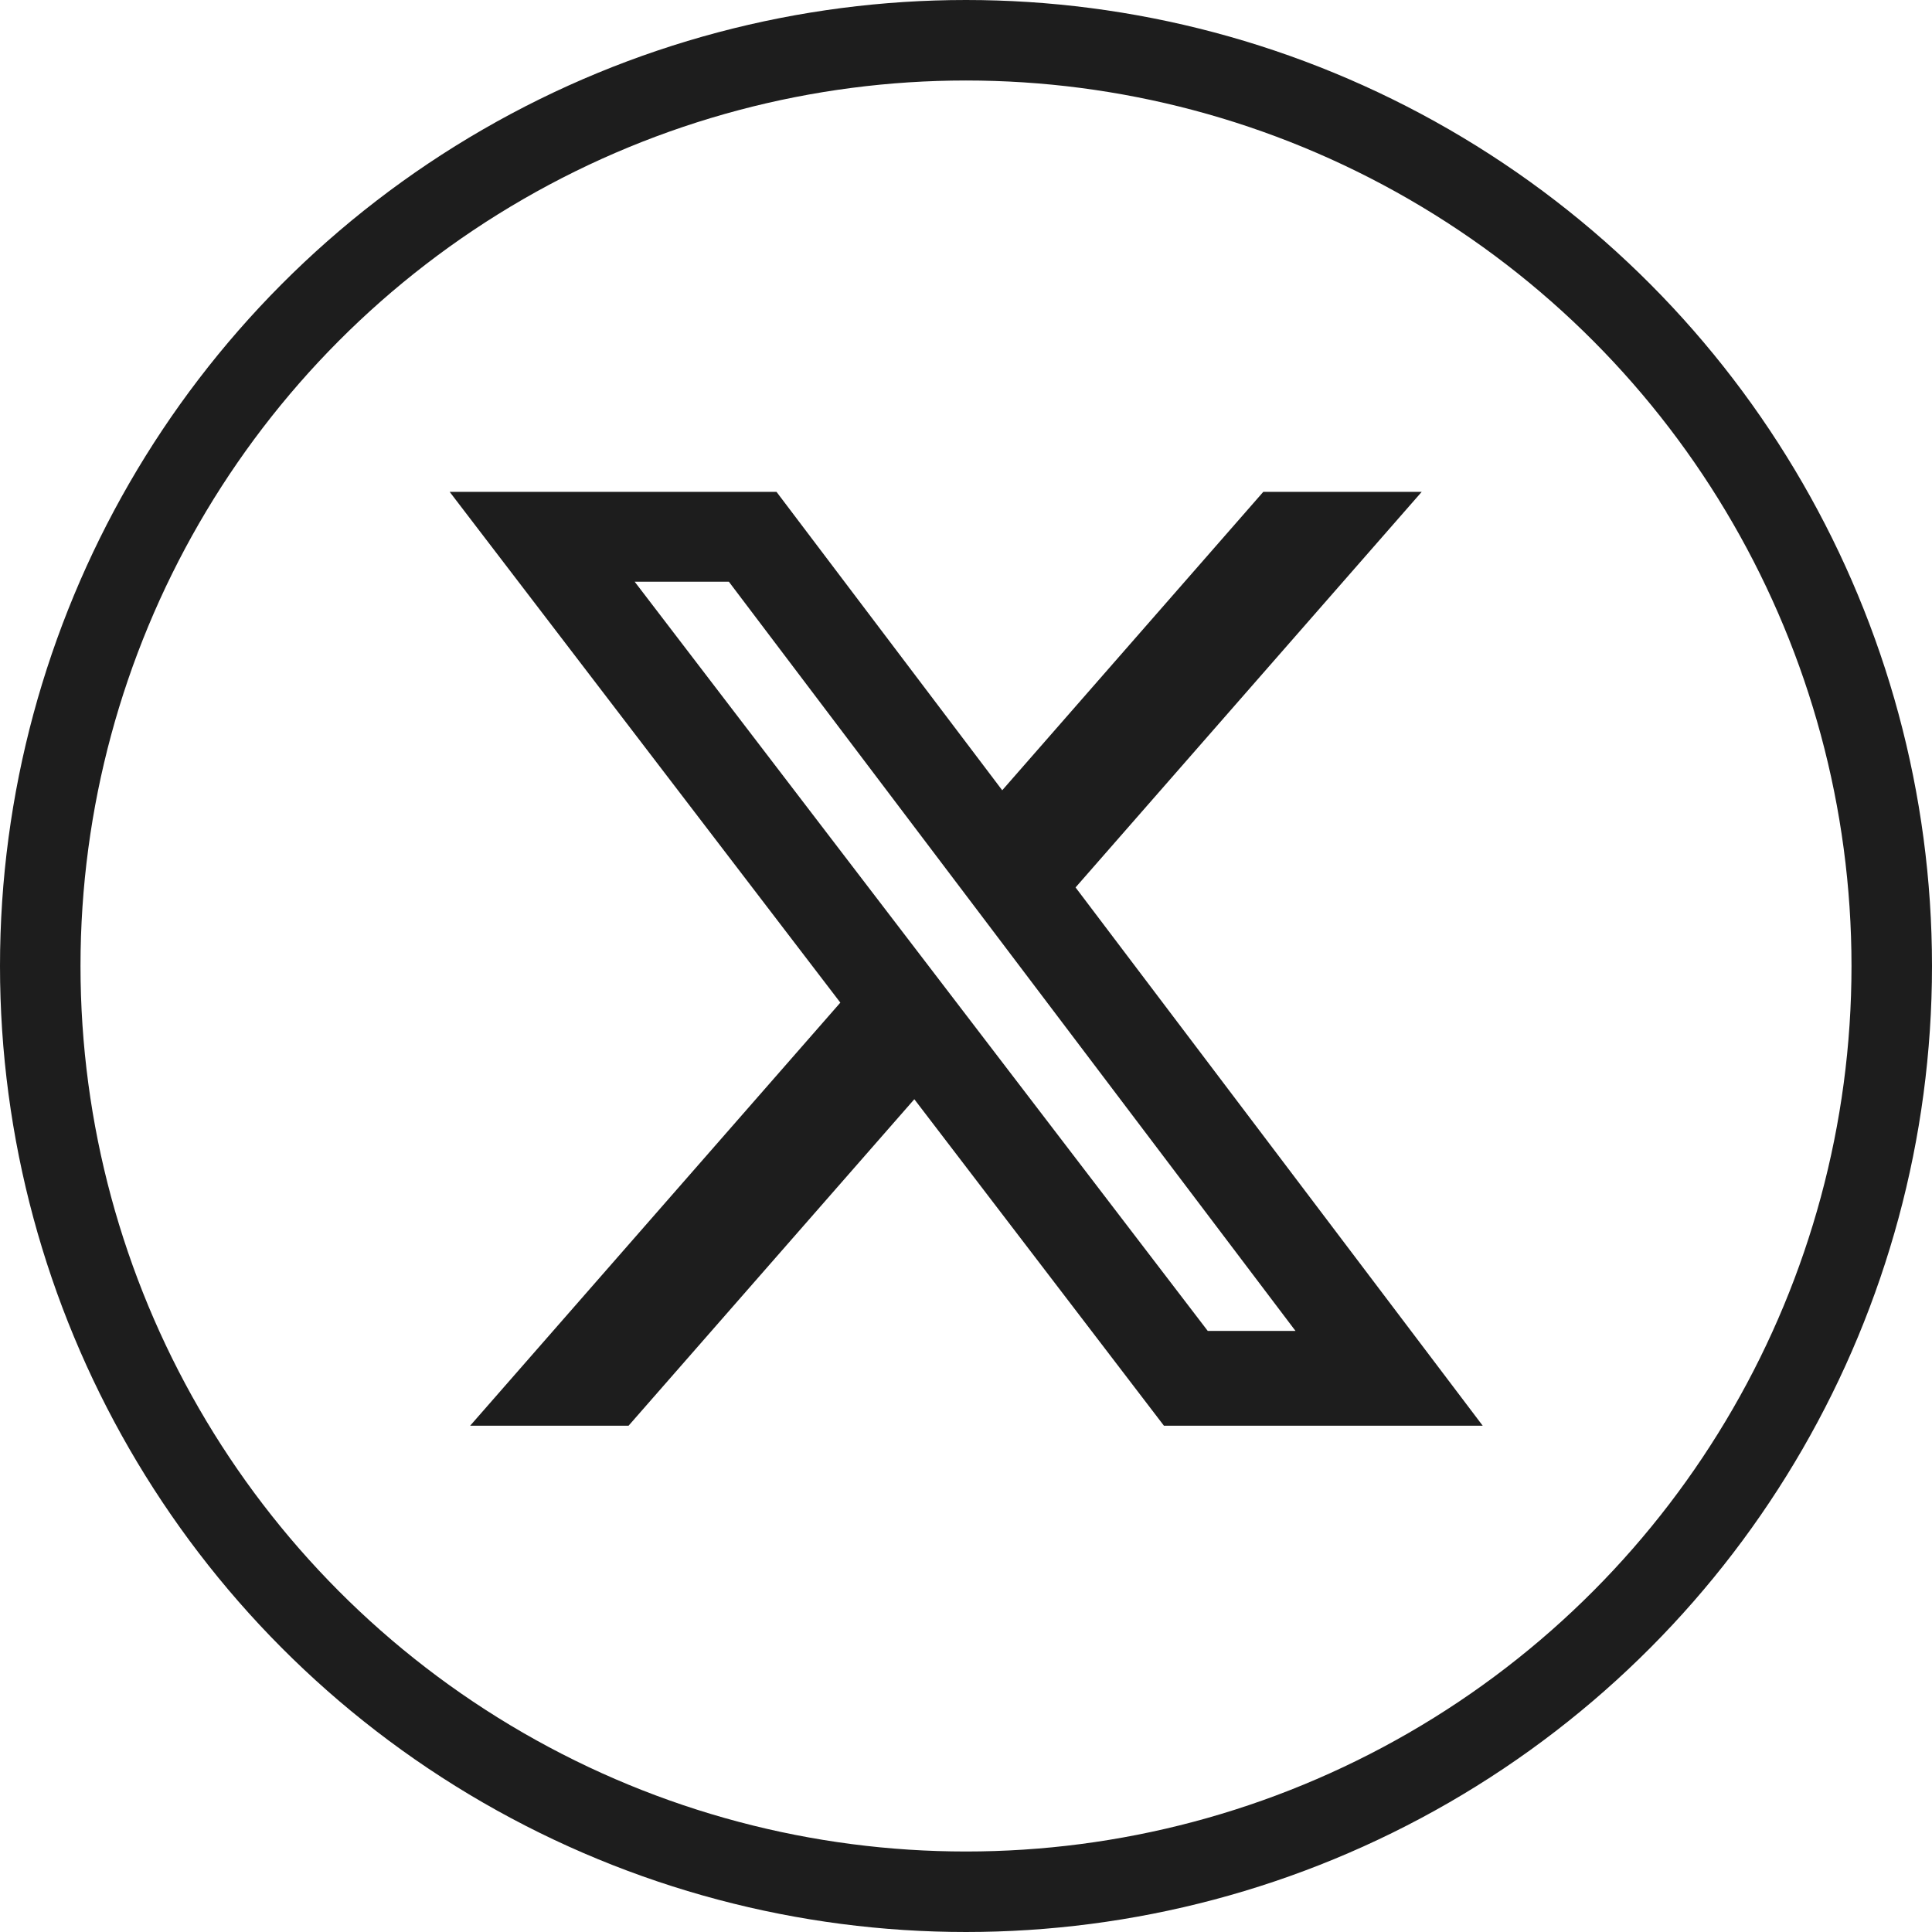 <svg xmlns="http://www.w3.org/2000/svg" width="24" height="24" fill="none"><circle cx="12" cy="12" r="11.5" stroke="#1D1D1D"/><path fill="#1D1D1D" d="M15.693 6.11h1.968l-4.3 4.914 5.058 6.687h-3.96l-3.101-4.056-3.55 4.056H5.84l4.599-5.256L5.586 6.11h4.06l2.804 3.707zm-.69 10.423h1.09L9.054 7.226h-1.17z"/></svg>